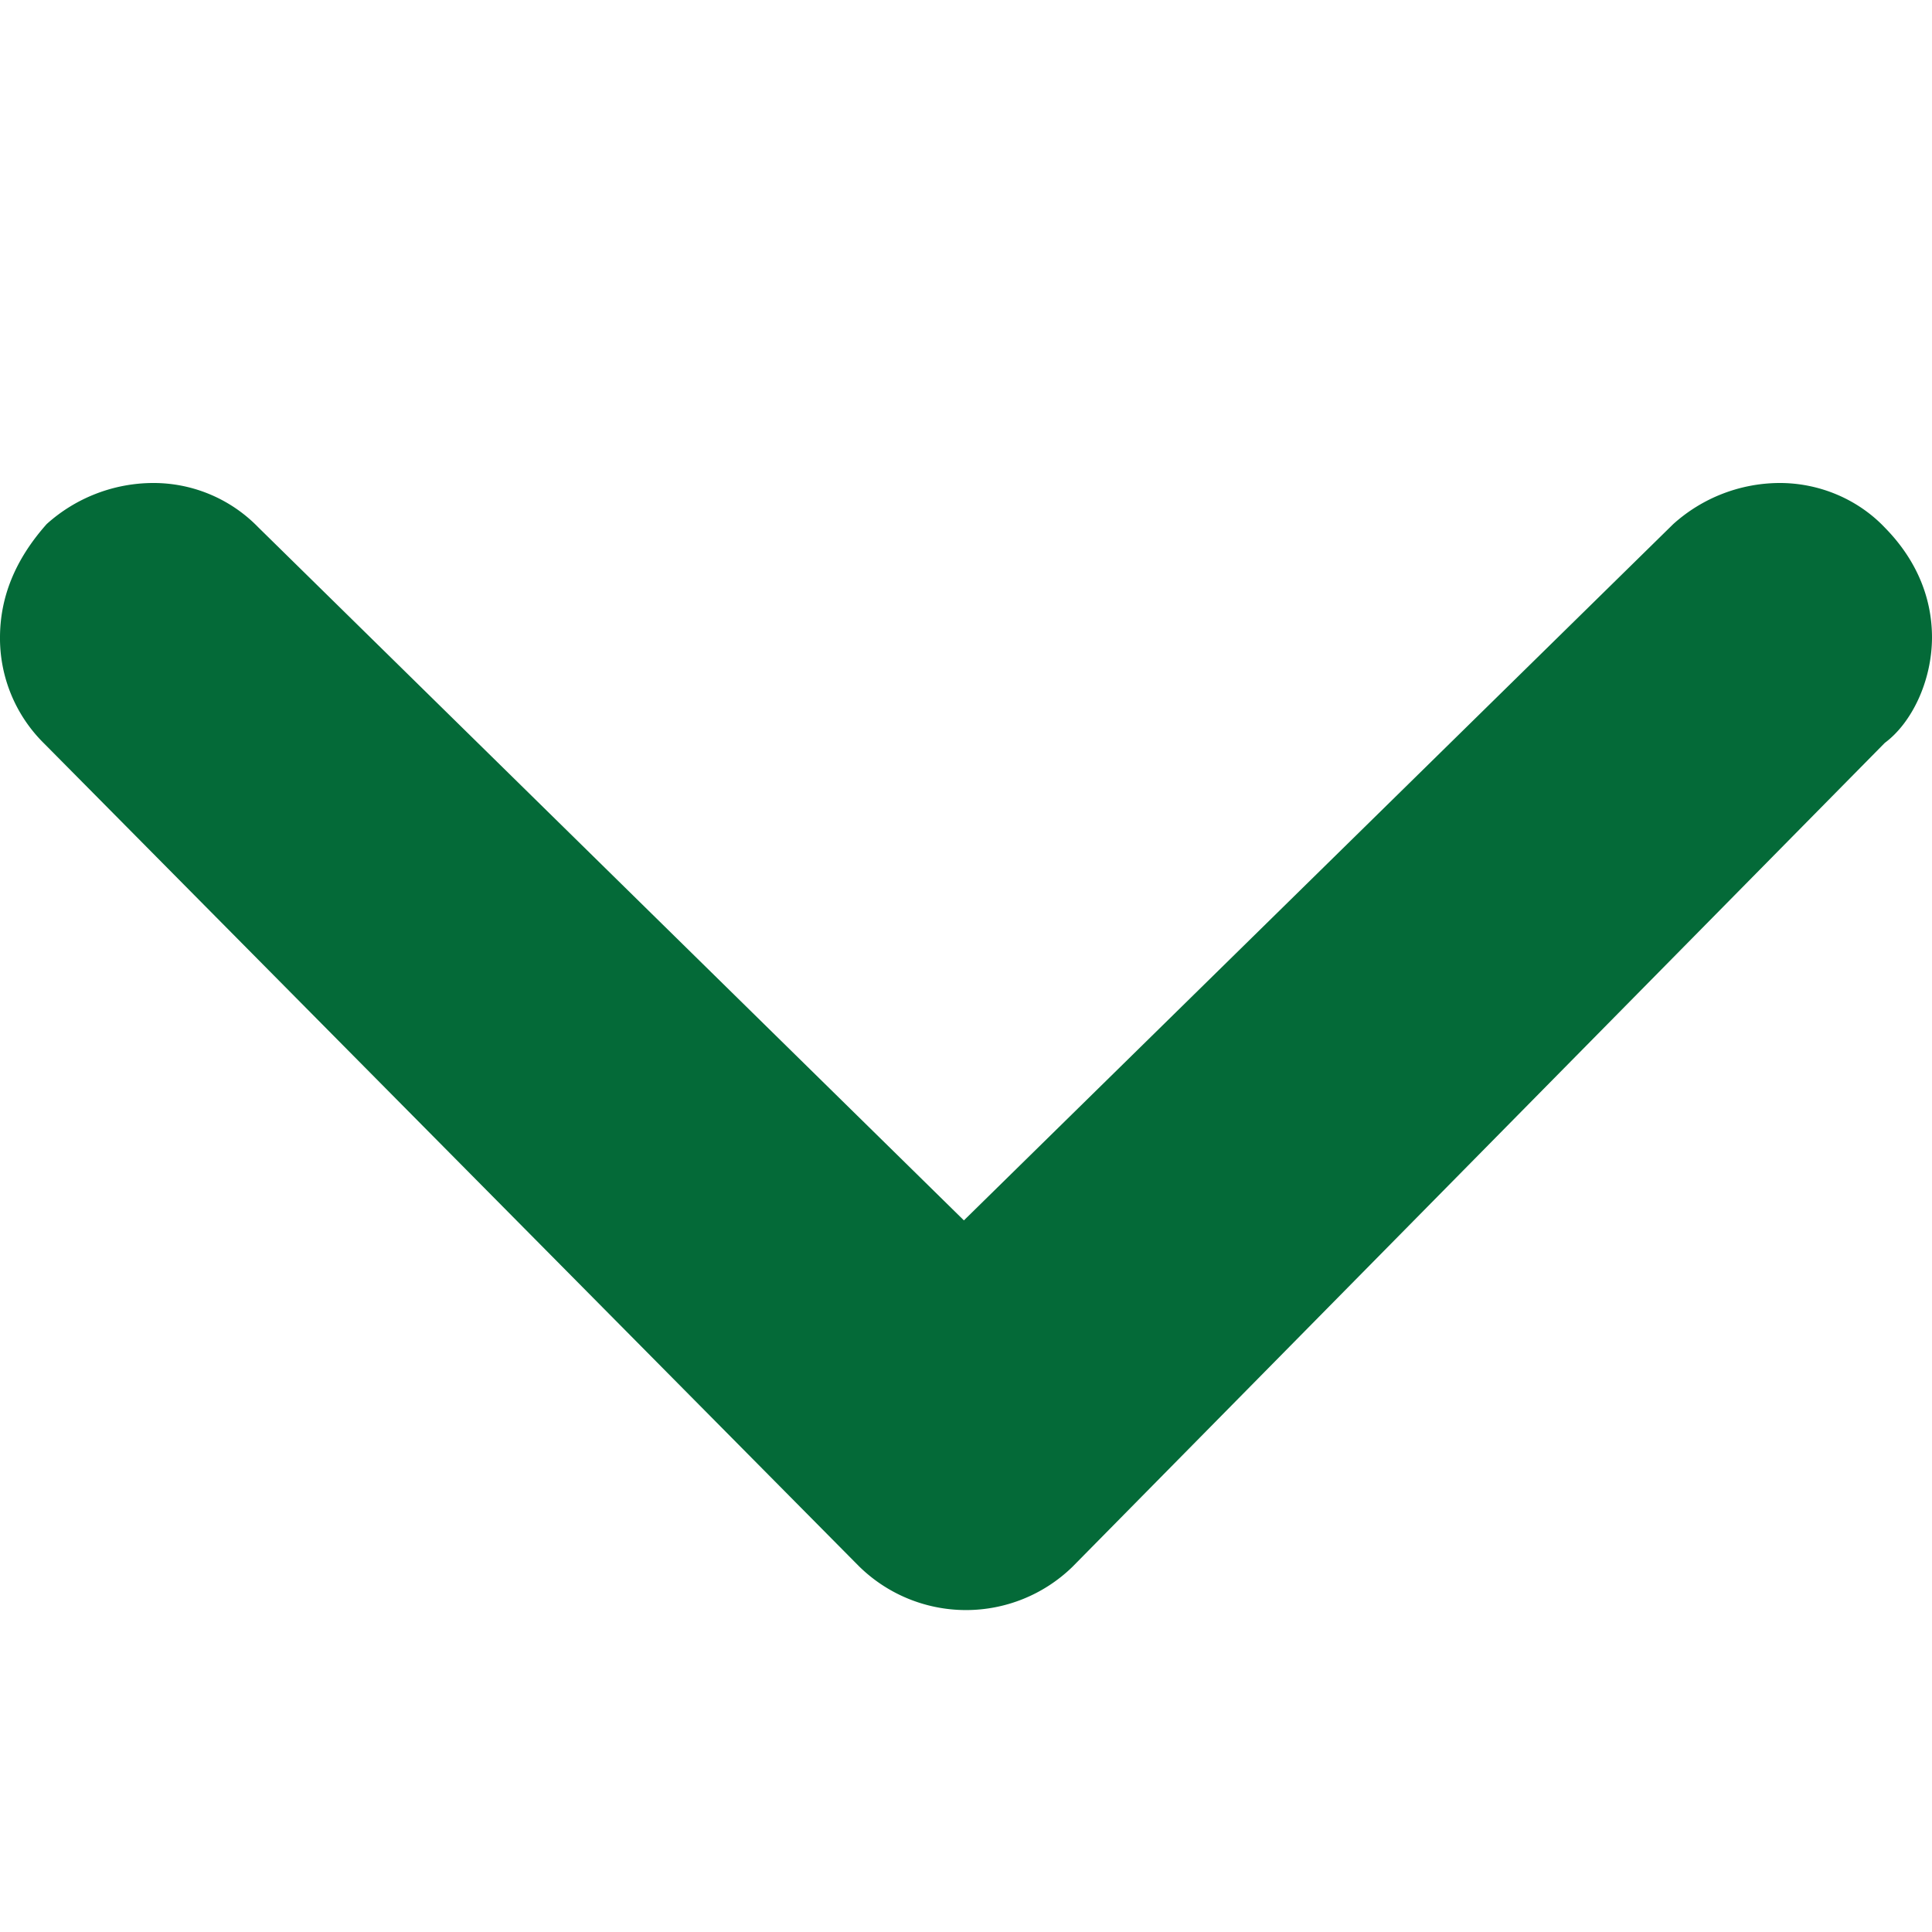 <svg xmlns="http://www.w3.org/2000/svg" width="12" height="12" viewBox="0 0 12 12" role="img">
    <title>Single Green Down Arrow Icon</title>
    <desc>A single green down arrow icon used in dropdowns</desc>
    <path fill="#046A38" fill-rule="nonzero" d="M5.987 7.58l4.405-4.324A.992.992 0 0 1 11.047 3c.251-.002.492.1.66.277.188.191.293.424.293.683-.001.274-.128.532-.293.654L6.66 9.733a.948.948 0 0 1-1.327-.007L.275 4.619A.918.918 0 0 1 0 3.953c.002-.241.09-.473.29-.698A.992.992 0 0 1 .944 3a.907.907 0 0 1 .66.275L5.987 7.58z"/>
</svg>
